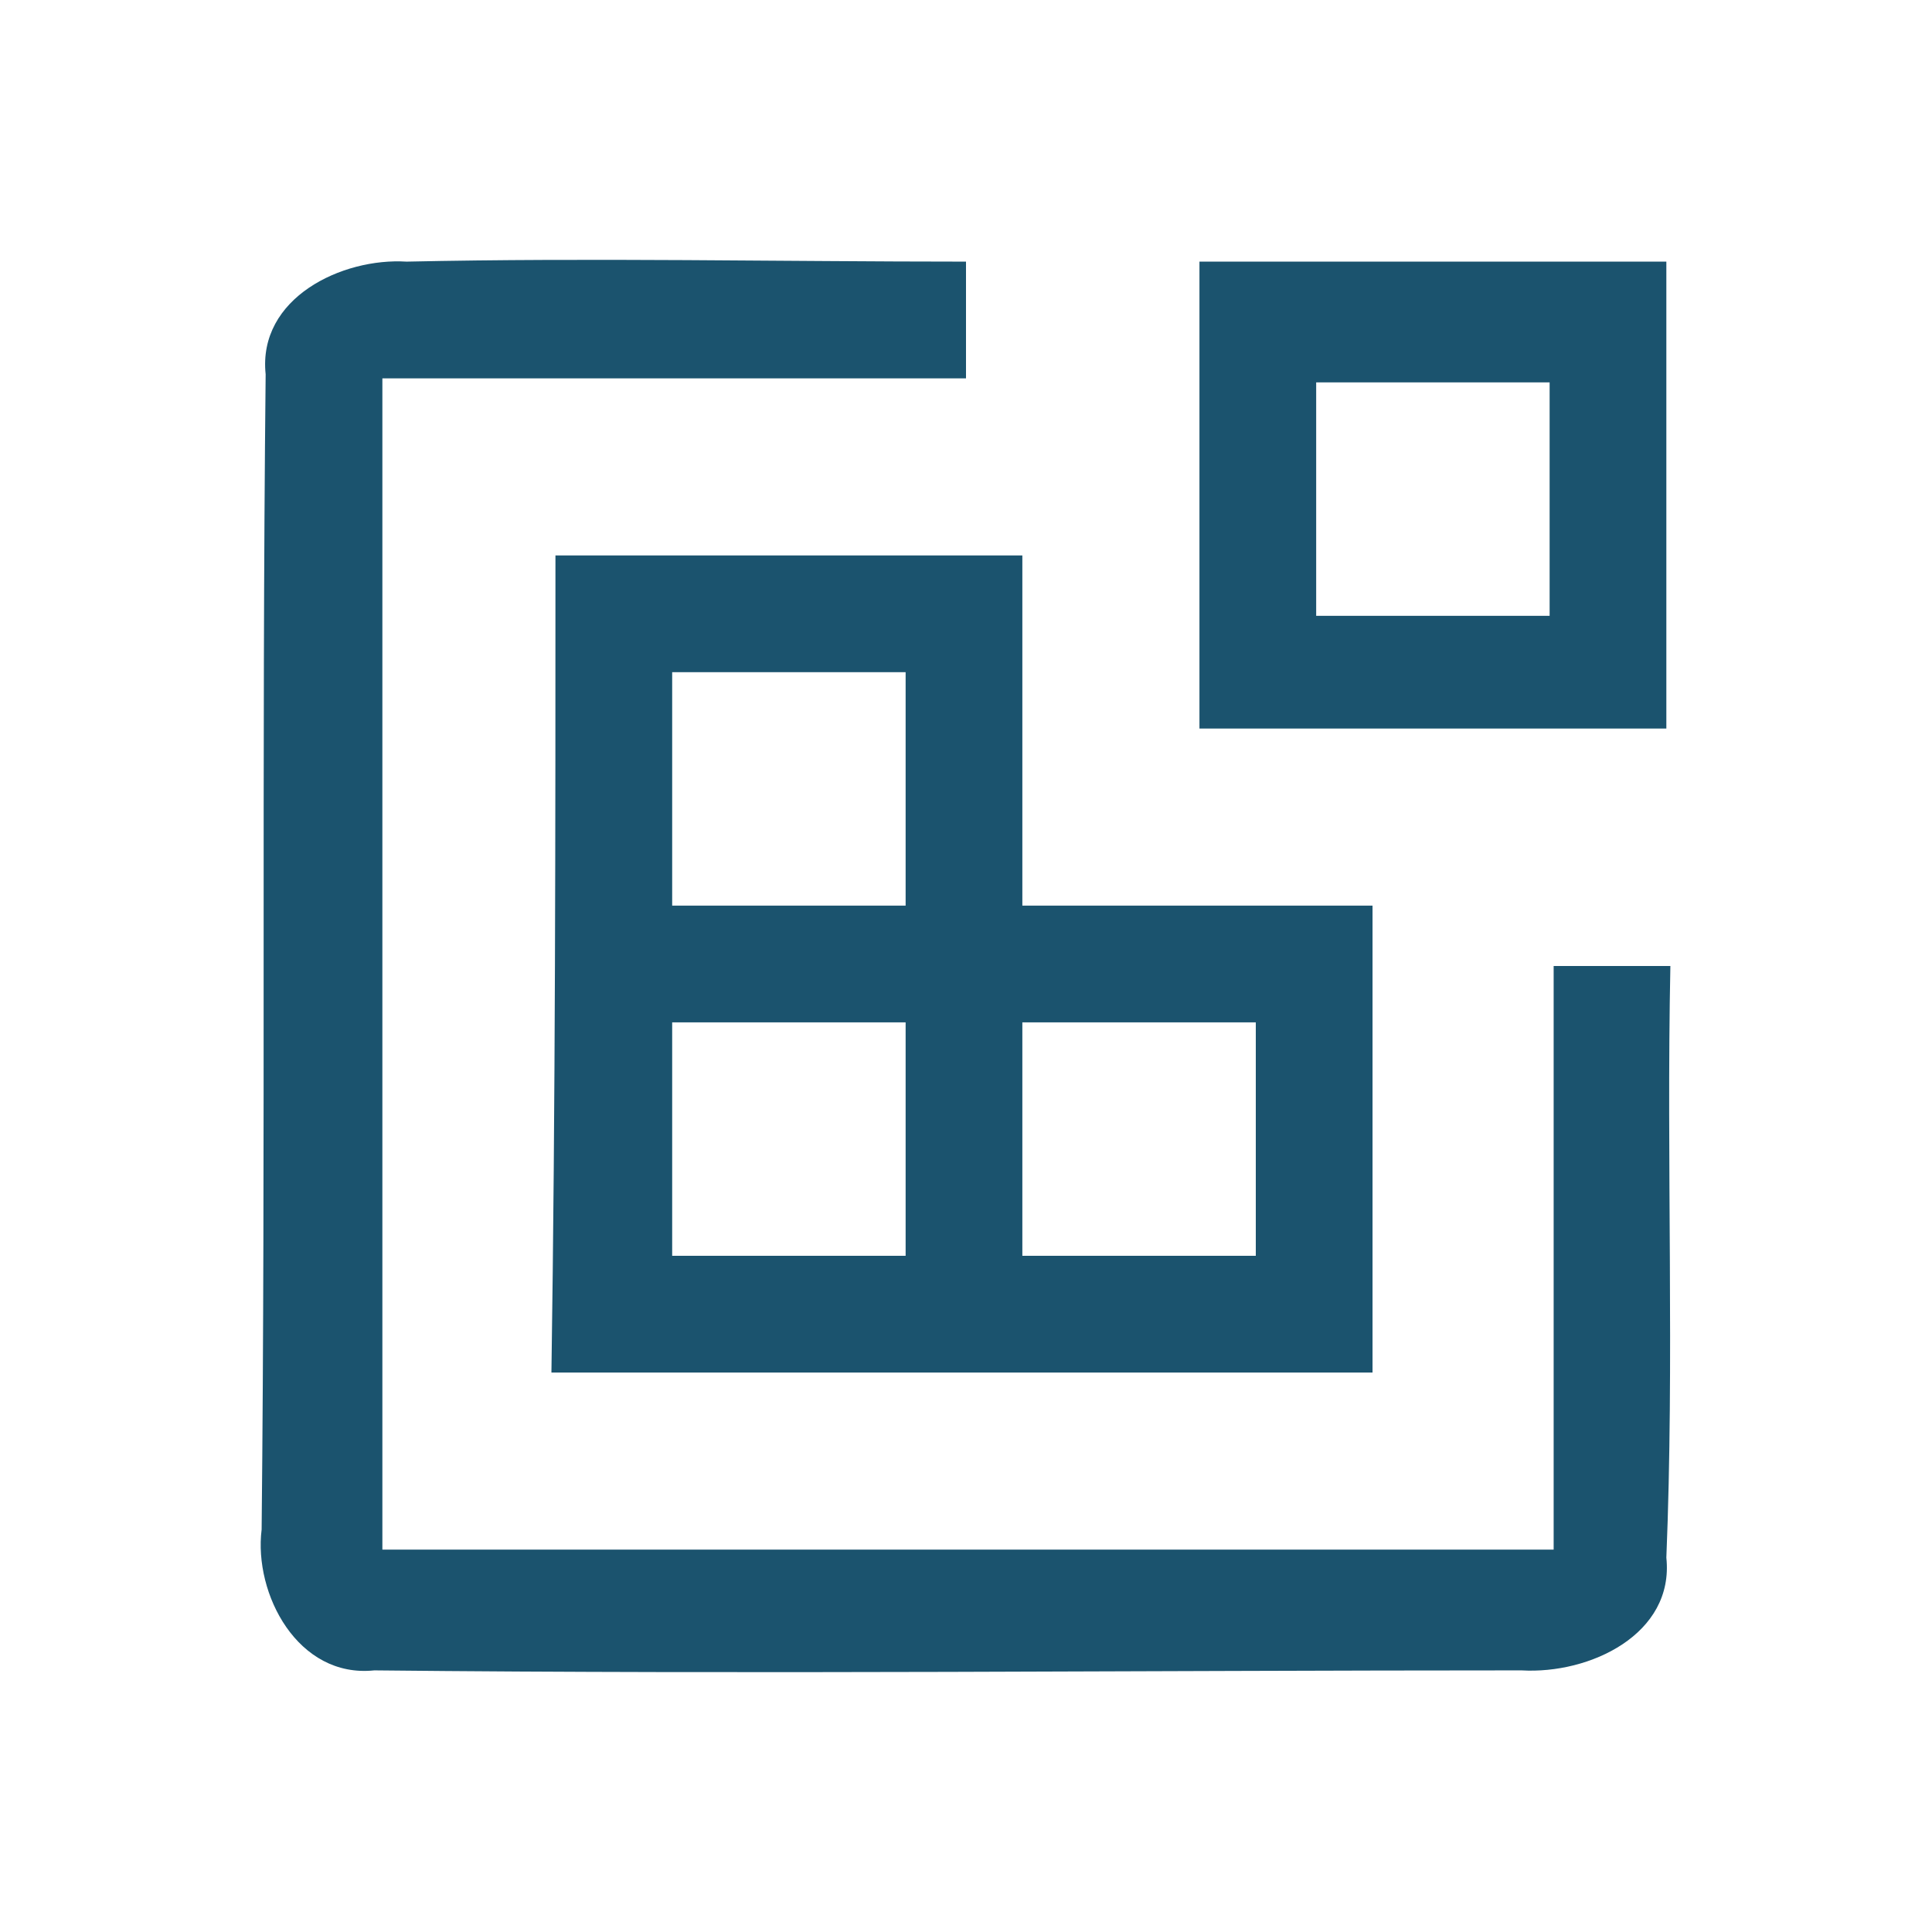 <?xml version="1.0" encoding="utf-8"?>
<!-- Generator: Adobe Illustrator 25.3.0, SVG Export Plug-In . SVG Version: 6.00 Build 0)  -->
<svg version="1.1" id="Layer_1" xmlns="http://www.w3.org/2000/svg" xmlns:xlink="http://www.w3.org/1999/xlink" x="0px" y="0px"
	 viewBox="0 0 48 48" style="enable-background:new 0 0 48 48;" xml:space="preserve">
<style type="text/css">
	.st0{fill:#1B536E;}
</style>
<g id="_x23_1b536eff">
	<path class="st0" d="M6.6,9.3c-0.2-1.9,1.9-2.9,3.5-2.8c4.6-0.1,9.3,0,13.9,0c0,0.7,0,2.2,0,2.9c-4.9,0-9.7,0-14.5,0
		c0,9.7,0,19.4,0,29.1c9.7,0,19.4,0,29.1,0c0-4.8,0-9.7,0-14.5c0.7,0,2.2,0,2.9,0c-0.1,4.9,0.1,9.8-0.1,14.7
		c0.2,1.9-1.9,2.9-3.6,2.8c-9.5,0-19,0.1-28.5,0c-1.9,0.2-3-1.9-2.8-3.5C6.6,28.4,6.5,18.8,6.6,9.3z"/>
	<path class="st0" d="M29.8,6.5c3.9,0,7.8,0,11.6,0c0,3.9,0,7.8,0,11.6c-3.9,0-7.8,0-11.6,0C29.8,14.3,29.8,10.4,29.8,6.5 M32.7,9.5
		c0,1.9,0,3.9,0,5.8c1.9,0,3.9,0,5.8,0c0-1.9,0-3.9,0-5.8C36.6,9.5,34.7,9.5,32.7,9.5z"/>
	<path class="st0" d="M13.8,13.8c3.9,0,7.8,0,11.6,0c0,2.9,0,5.8,0,8.7c2.9,0,5.8,0,8.7,0c0,3.9,0,7.8,0,11.6c-6.8,0-13.6,0-20.4,0
		C13.8,27.4,13.8,20.6,13.8,13.8 M16.7,16.7c0,1.9,0,3.9,0,5.8c1.9,0,3.9,0,5.8,0c0-1.9,0-3.9,0-5.8C20.6,16.7,18.6,16.7,16.7,16.7
		 M16.7,31.2c1.9,0,3.9,0,5.8,0c0-1.9,0-3.9,0-5.8c-1.9,0-3.9,0-5.8,0C16.7,27.3,16.7,29.3,16.7,31.2 M25.4,25.4c0,1.9,0,3.9,0,5.8
		c1.9,0,3.9,0,5.8,0c0-1.9,0-3.9,0-5.8C29.3,25.4,27.3,25.4,25.4,25.4z"/>
</g>
</svg>
